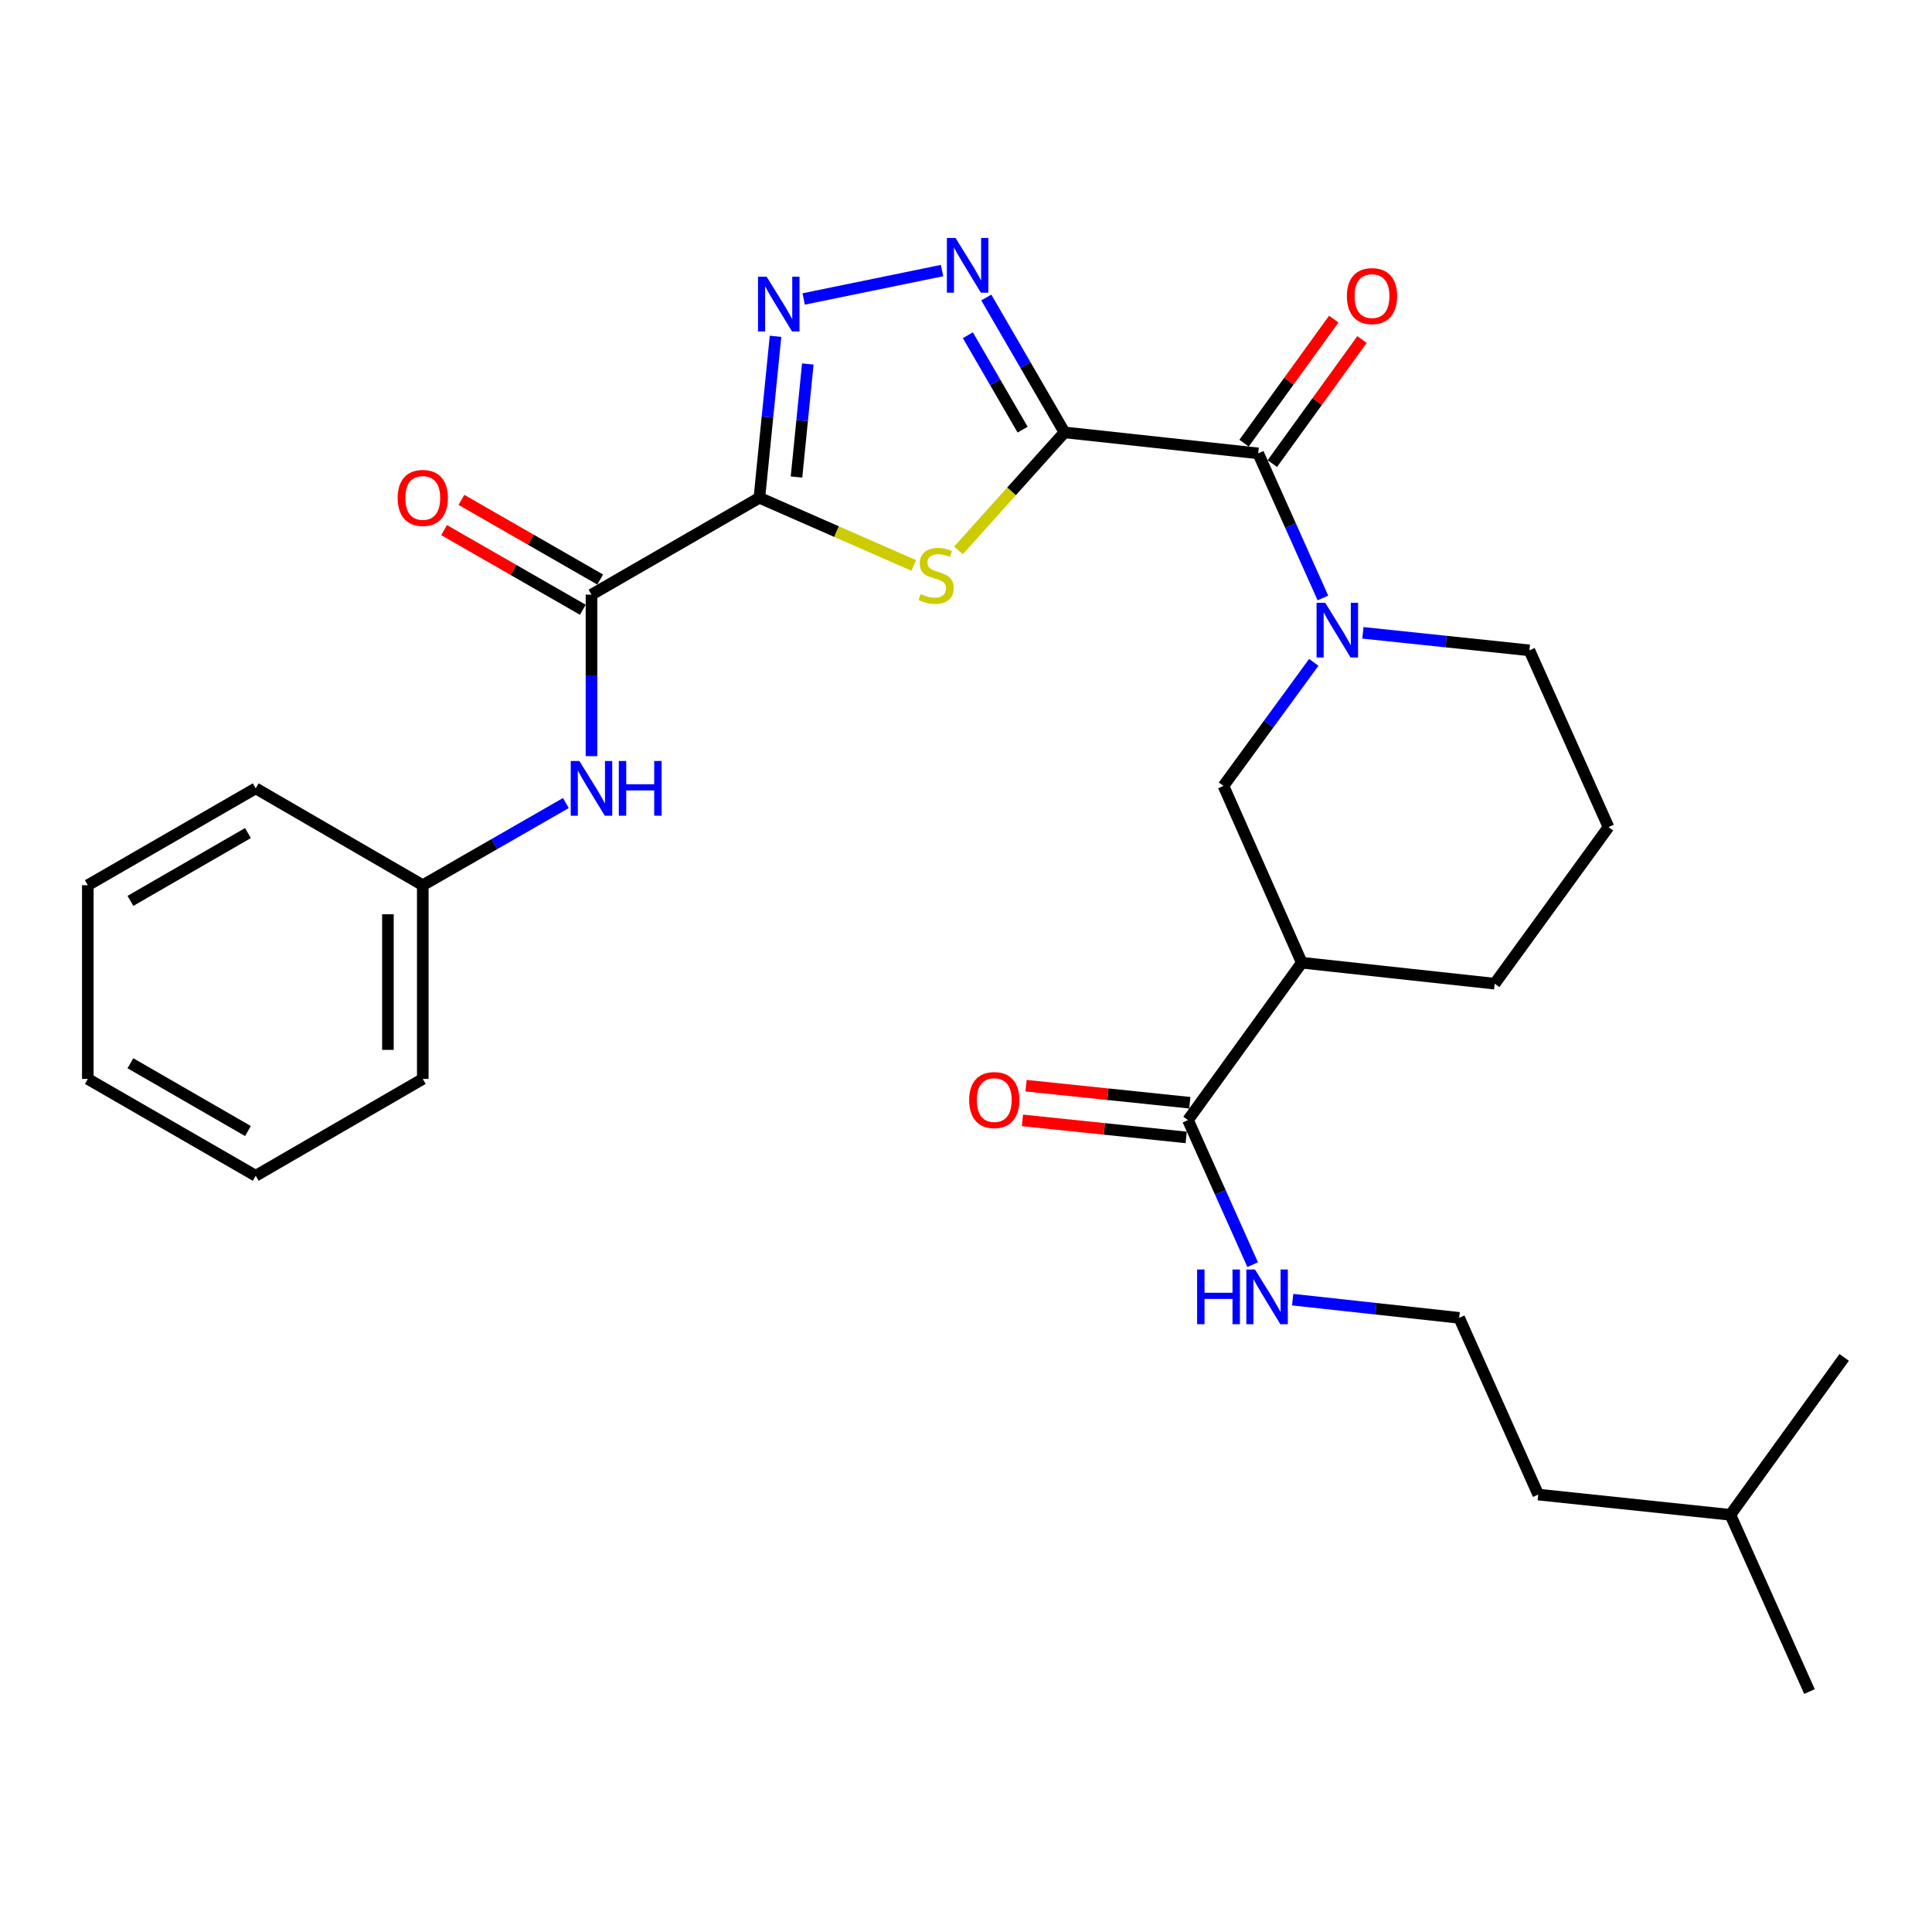 <?xml version='1.0' encoding='iso-8859-1'?>
<svg version='1.1' baseProfile='full'
              xmlns='http://www.w3.org/2000/svg'
                      xmlns:rdkit='http://www.rdkit.org/xml'
                      xmlns:xlink='http://www.w3.org/1999/xlink'
                  xml:space='preserve'
width='1000px' height='1000px' viewBox='0 0 1000 1000'>
<!-- END OF HEADER -->
<rect style='opacity:1.0;fill:#FFFFFF;stroke:none' width='1000' height='1000' x='0' y='0'> </rect>
<path class='bond-1' d='M 550.985,223.803 L 523.546,254.342' style='fill:none;fill-rule:evenodd;stroke:#000000;stroke-width:6px;stroke-linecap:butt;stroke-linejoin:miter;stroke-opacity:1' />
<path class='bond-1' d='M 523.546,254.342 L 496.107,284.882' style='fill:none;fill-rule:evenodd;stroke:#CCCC00;stroke-width:6px;stroke-linecap:butt;stroke-linejoin:miter;stroke-opacity:1' />
<path class='bond-2' d='M 550.985,223.803 L 530.744,188.896' style='fill:none;fill-rule:evenodd;stroke:#000000;stroke-width:6px;stroke-linecap:butt;stroke-linejoin:miter;stroke-opacity:1' />
<path class='bond-2' d='M 530.744,188.896 L 510.502,153.99' style='fill:none;fill-rule:evenodd;stroke:#0000FF;stroke-width:6px;stroke-linecap:butt;stroke-linejoin:miter;stroke-opacity:1' />
<path class='bond-2' d='M 529.303,222.382 L 515.134,197.948' style='fill:none;fill-rule:evenodd;stroke:#000000;stroke-width:6px;stroke-linecap:butt;stroke-linejoin:miter;stroke-opacity:1' />
<path class='bond-2' d='M 515.134,197.948 L 500.965,173.513' style='fill:none;fill-rule:evenodd;stroke:#0000FF;stroke-width:6px;stroke-linecap:butt;stroke-linejoin:miter;stroke-opacity:1' />
<path class='bond-4' d='M 550.985,223.803 L 651.241,234.669' style='fill:none;fill-rule:evenodd;stroke:#000000;stroke-width:6px;stroke-linecap:butt;stroke-linejoin:miter;stroke-opacity:1' />
<path class='bond-0' d='M 393.058,257.646 L 433.011,275.162' style='fill:none;fill-rule:evenodd;stroke:#000000;stroke-width:6px;stroke-linecap:butt;stroke-linejoin:miter;stroke-opacity:1' />
<path class='bond-0' d='M 433.011,275.162 L 472.965,292.679' style='fill:none;fill-rule:evenodd;stroke:#CCCC00;stroke-width:6px;stroke-linecap:butt;stroke-linejoin:miter;stroke-opacity:1' />
<path class='bond-6' d='M 393.058,257.646 L 306.154,307.789' style='fill:none;fill-rule:evenodd;stroke:#000000;stroke-width:6px;stroke-linecap:butt;stroke-linejoin:miter;stroke-opacity:1' />
<path class='bond-29' d='M 393.058,257.646 L 397.236,215.857' style='fill:none;fill-rule:evenodd;stroke:#000000;stroke-width:6px;stroke-linecap:butt;stroke-linejoin:miter;stroke-opacity:1' />
<path class='bond-29' d='M 397.236,215.857 L 401.414,174.069' style='fill:none;fill-rule:evenodd;stroke:#0000FF;stroke-width:6px;stroke-linecap:butt;stroke-linejoin:miter;stroke-opacity:1' />
<path class='bond-29' d='M 412.266,246.905 L 415.191,217.653' style='fill:none;fill-rule:evenodd;stroke:#000000;stroke-width:6px;stroke-linecap:butt;stroke-linejoin:miter;stroke-opacity:1' />
<path class='bond-29' d='M 415.191,217.653 L 418.116,188.401' style='fill:none;fill-rule:evenodd;stroke:#0000FF;stroke-width:6px;stroke-linecap:butt;stroke-linejoin:miter;stroke-opacity:1' />
<path class='bond-3' d='M 487.607,140.046 L 415.979,154.743' style='fill:none;fill-rule:evenodd;stroke:#0000FF;stroke-width:6px;stroke-linecap:butt;stroke-linejoin:miter;stroke-opacity:1' />
<path class='bond-5' d='M 651.241,234.669 L 667.987,272.084' style='fill:none;fill-rule:evenodd;stroke:#000000;stroke-width:6px;stroke-linecap:butt;stroke-linejoin:miter;stroke-opacity:1' />
<path class='bond-5' d='M 667.987,272.084 L 684.732,309.498' style='fill:none;fill-rule:evenodd;stroke:#0000FF;stroke-width:6px;stroke-linecap:butt;stroke-linejoin:miter;stroke-opacity:1' />
<path class='bond-11' d='M 658.553,239.955 L 681.762,207.847' style='fill:none;fill-rule:evenodd;stroke:#000000;stroke-width:6px;stroke-linecap:butt;stroke-linejoin:miter;stroke-opacity:1' />
<path class='bond-11' d='M 681.762,207.847 L 704.971,175.739' style='fill:none;fill-rule:evenodd;stroke:#FF0000;stroke-width:6px;stroke-linecap:butt;stroke-linejoin:miter;stroke-opacity:1' />
<path class='bond-11' d='M 643.929,229.384 L 667.138,197.276' style='fill:none;fill-rule:evenodd;stroke:#000000;stroke-width:6px;stroke-linecap:butt;stroke-linejoin:miter;stroke-opacity:1' />
<path class='bond-11' d='M 667.138,197.276 L 690.348,165.168' style='fill:none;fill-rule:evenodd;stroke:#FF0000;stroke-width:6px;stroke-linecap:butt;stroke-linejoin:miter;stroke-opacity:1' />
<path class='bond-8' d='M 680.019,342.821 L 656.643,374.806' style='fill:none;fill-rule:evenodd;stroke:#0000FF;stroke-width:6px;stroke-linecap:butt;stroke-linejoin:miter;stroke-opacity:1' />
<path class='bond-8' d='M 656.643,374.806 L 633.267,406.792' style='fill:none;fill-rule:evenodd;stroke:#000000;stroke-width:6px;stroke-linecap:butt;stroke-linejoin:miter;stroke-opacity:1' />
<path class='bond-16' d='M 705.431,327.556 L 748.518,332.088' style='fill:none;fill-rule:evenodd;stroke:#0000FF;stroke-width:6px;stroke-linecap:butt;stroke-linejoin:miter;stroke-opacity:1' />
<path class='bond-16' d='M 748.518,332.088 L 791.606,336.62' style='fill:none;fill-rule:evenodd;stroke:#000000;stroke-width:6px;stroke-linecap:butt;stroke-linejoin:miter;stroke-opacity:1' />
<path class='bond-10' d='M 306.154,307.789 L 306.154,349.584' style='fill:none;fill-rule:evenodd;stroke:#000000;stroke-width:6px;stroke-linecap:butt;stroke-linejoin:miter;stroke-opacity:1' />
<path class='bond-10' d='M 306.154,349.584 L 306.154,391.379' style='fill:none;fill-rule:evenodd;stroke:#0000FF;stroke-width:6px;stroke-linecap:butt;stroke-linejoin:miter;stroke-opacity:1' />
<path class='bond-12' d='M 310.647,299.965 L 274.744,279.349' style='fill:none;fill-rule:evenodd;stroke:#000000;stroke-width:6px;stroke-linecap:butt;stroke-linejoin:miter;stroke-opacity:1' />
<path class='bond-12' d='M 274.744,279.349 L 238.84,258.732' style='fill:none;fill-rule:evenodd;stroke:#FF0000;stroke-width:6px;stroke-linecap:butt;stroke-linejoin:miter;stroke-opacity:1' />
<path class='bond-12' d='M 301.662,315.613 L 265.758,294.997' style='fill:none;fill-rule:evenodd;stroke:#000000;stroke-width:6px;stroke-linecap:butt;stroke-linejoin:miter;stroke-opacity:1' />
<path class='bond-12' d='M 265.758,294.997 L 229.855,274.38' style='fill:none;fill-rule:evenodd;stroke:#FF0000;stroke-width:6px;stroke-linecap:butt;stroke-linejoin:miter;stroke-opacity:1' />
<path class='bond-7' d='M 673.807,498.296 L 633.267,406.792' style='fill:none;fill-rule:evenodd;stroke:#000000;stroke-width:6px;stroke-linecap:butt;stroke-linejoin:miter;stroke-opacity:1' />
<path class='bond-9' d='M 673.807,498.296 L 614.902,579.756' style='fill:none;fill-rule:evenodd;stroke:#000000;stroke-width:6px;stroke-linecap:butt;stroke-linejoin:miter;stroke-opacity:1' />
<path class='bond-30' d='M 673.807,498.296 L 773.652,509.153' style='fill:none;fill-rule:evenodd;stroke:#000000;stroke-width:6px;stroke-linecap:butt;stroke-linejoin:miter;stroke-opacity:1' />
<path class='bond-13' d='M 615.837,570.783 L 573.459,566.368' style='fill:none;fill-rule:evenodd;stroke:#000000;stroke-width:6px;stroke-linecap:butt;stroke-linejoin:miter;stroke-opacity:1' />
<path class='bond-13' d='M 573.459,566.368 L 531.081,561.954' style='fill:none;fill-rule:evenodd;stroke:#FF0000;stroke-width:6px;stroke-linecap:butt;stroke-linejoin:miter;stroke-opacity:1' />
<path class='bond-13' d='M 613.967,588.73 L 571.589,584.315' style='fill:none;fill-rule:evenodd;stroke:#000000;stroke-width:6px;stroke-linecap:butt;stroke-linejoin:miter;stroke-opacity:1' />
<path class='bond-13' d='M 571.589,584.315 L 529.212,579.901' style='fill:none;fill-rule:evenodd;stroke:#FF0000;stroke-width:6px;stroke-linecap:butt;stroke-linejoin:miter;stroke-opacity:1' />
<path class='bond-14' d='M 614.902,579.756 L 631.644,617.171' style='fill:none;fill-rule:evenodd;stroke:#000000;stroke-width:6px;stroke-linecap:butt;stroke-linejoin:miter;stroke-opacity:1' />
<path class='bond-14' d='M 631.644,617.171 L 648.385,654.585' style='fill:none;fill-rule:evenodd;stroke:#0000FF;stroke-width:6px;stroke-linecap:butt;stroke-linejoin:miter;stroke-opacity:1' />
<path class='bond-15' d='M 292.897,415.658 L 255.863,436.923' style='fill:none;fill-rule:evenodd;stroke:#0000FF;stroke-width:6px;stroke-linecap:butt;stroke-linejoin:miter;stroke-opacity:1' />
<path class='bond-15' d='M 255.863,436.923 L 218.83,458.188' style='fill:none;fill-rule:evenodd;stroke:#000000;stroke-width:6px;stroke-linecap:butt;stroke-linejoin:miter;stroke-opacity:1' />
<path class='bond-18' d='M 669.083,672.698 L 712.175,677.408' style='fill:none;fill-rule:evenodd;stroke:#0000FF;stroke-width:6px;stroke-linecap:butt;stroke-linejoin:miter;stroke-opacity:1' />
<path class='bond-18' d='M 712.175,677.408 L 755.266,682.117' style='fill:none;fill-rule:evenodd;stroke:#000000;stroke-width:6px;stroke-linecap:butt;stroke-linejoin:miter;stroke-opacity:1' />
<path class='bond-21' d='M 218.83,458.188 L 218.83,558.454' style='fill:none;fill-rule:evenodd;stroke:#000000;stroke-width:6px;stroke-linecap:butt;stroke-linejoin:miter;stroke-opacity:1' />
<path class='bond-21' d='M 200.786,473.228 L 200.786,543.414' style='fill:none;fill-rule:evenodd;stroke:#000000;stroke-width:6px;stroke-linecap:butt;stroke-linejoin:miter;stroke-opacity:1' />
<path class='bond-22' d='M 218.83,458.188 L 132.358,408.045' style='fill:none;fill-rule:evenodd;stroke:#000000;stroke-width:6px;stroke-linecap:butt;stroke-linejoin:miter;stroke-opacity:1' />
<path class='bond-19' d='M 791.606,336.62 L 832.556,428.094' style='fill:none;fill-rule:evenodd;stroke:#000000;stroke-width:6px;stroke-linecap:butt;stroke-linejoin:miter;stroke-opacity:1' />
<path class='bond-17' d='M 773.652,509.153 L 832.556,428.094' style='fill:none;fill-rule:evenodd;stroke:#000000;stroke-width:6px;stroke-linecap:butt;stroke-linejoin:miter;stroke-opacity:1' />
<path class='bond-20' d='M 755.266,682.117 L 796.197,773.592' style='fill:none;fill-rule:evenodd;stroke:#000000;stroke-width:6px;stroke-linecap:butt;stroke-linejoin:miter;stroke-opacity:1' />
<path class='bond-23' d='M 796.197,773.592 L 895.641,784.068' style='fill:none;fill-rule:evenodd;stroke:#000000;stroke-width:6px;stroke-linecap:butt;stroke-linejoin:miter;stroke-opacity:1' />
<path class='bond-26' d='M 218.83,558.454 L 132.358,608.577' style='fill:none;fill-rule:evenodd;stroke:#000000;stroke-width:6px;stroke-linecap:butt;stroke-linejoin:miter;stroke-opacity:1' />
<path class='bond-27' d='M 132.358,408.045 L 45.455,458.188' style='fill:none;fill-rule:evenodd;stroke:#000000;stroke-width:6px;stroke-linecap:butt;stroke-linejoin:miter;stroke-opacity:1' />
<path class='bond-27' d='M 128.34,431.196 L 67.508,466.296' style='fill:none;fill-rule:evenodd;stroke:#000000;stroke-width:6px;stroke-linecap:butt;stroke-linejoin:miter;stroke-opacity:1' />
<path class='bond-24' d='M 895.641,784.068 L 936.581,875.542' style='fill:none;fill-rule:evenodd;stroke:#000000;stroke-width:6px;stroke-linecap:butt;stroke-linejoin:miter;stroke-opacity:1' />
<path class='bond-25' d='M 895.641,784.068 L 954.545,702.588' style='fill:none;fill-rule:evenodd;stroke:#000000;stroke-width:6px;stroke-linecap:butt;stroke-linejoin:miter;stroke-opacity:1' />
<path class='bond-31' d='M 132.358,608.577 L 45.455,558.454' style='fill:none;fill-rule:evenodd;stroke:#000000;stroke-width:6px;stroke-linecap:butt;stroke-linejoin:miter;stroke-opacity:1' />
<path class='bond-31' d='M 128.338,585.428 L 67.505,550.342' style='fill:none;fill-rule:evenodd;stroke:#000000;stroke-width:6px;stroke-linecap:butt;stroke-linejoin:miter;stroke-opacity:1' />
<path class='bond-28' d='M 45.455,458.188 L 45.455,558.454' style='fill:none;fill-rule:evenodd;stroke:#000000;stroke-width:6px;stroke-linecap:butt;stroke-linejoin:miter;stroke-opacity:1' />
<path  class='atom-2' d='M 476.542 307.474
Q 476.862 307.594, 478.182 308.154
Q 479.502 308.714, 480.942 309.074
Q 482.422 309.394, 483.862 309.394
Q 486.542 309.394, 488.102 308.114
Q 489.662 306.794, 489.662 304.514
Q 489.662 302.954, 488.862 301.994
Q 488.102 301.034, 486.902 300.514
Q 485.702 299.994, 483.702 299.394
Q 481.182 298.634, 479.662 297.914
Q 478.182 297.194, 477.102 295.674
Q 476.062 294.154, 476.062 291.594
Q 476.062 288.034, 478.462 285.834
Q 480.902 283.634, 485.702 283.634
Q 488.982 283.634, 492.702 285.194
L 491.782 288.274
Q 488.382 286.874, 485.822 286.874
Q 483.062 286.874, 481.542 288.034
Q 480.022 289.154, 480.062 291.114
Q 480.062 292.634, 480.822 293.554
Q 481.622 294.474, 482.742 294.994
Q 483.902 295.514, 485.822 296.114
Q 488.382 296.914, 489.902 297.714
Q 491.422 298.514, 492.502 300.154
Q 493.622 301.754, 493.622 304.514
Q 493.622 308.434, 490.982 310.554
Q 488.382 312.634, 484.022 312.634
Q 481.502 312.634, 479.582 312.074
Q 477.702 311.554, 475.462 310.634
L 476.542 307.474
' fill='#CCCC00'/>
<path  class='atom-3' d='M 494.582 123.171
L 503.862 138.171
Q 504.782 139.651, 506.262 142.331
Q 507.742 145.011, 507.822 145.171
L 507.822 123.171
L 511.582 123.171
L 511.582 151.491
L 507.702 151.491
L 497.742 135.091
Q 496.582 133.171, 495.342 130.971
Q 494.142 128.771, 493.782 128.091
L 493.782 151.491
L 490.102 151.491
L 490.102 123.171
L 494.582 123.171
' fill='#0000FF'/>
<path  class='atom-4' d='M 396.822 143.23
L 406.102 158.23
Q 407.022 159.71, 408.502 162.39
Q 409.982 165.07, 410.062 165.23
L 410.062 143.23
L 413.822 143.23
L 413.822 171.55
L 409.942 171.55
L 399.982 155.15
Q 398.822 153.23, 397.582 151.03
Q 396.382 148.83, 396.022 148.15
L 396.022 171.55
L 392.342 171.55
L 392.342 143.23
L 396.822 143.23
' fill='#0000FF'/>
<path  class='atom-6' d='M 685.932 312.004
L 695.212 327.004
Q 696.132 328.484, 697.612 331.164
Q 699.092 333.844, 699.172 334.004
L 699.172 312.004
L 702.932 312.004
L 702.932 340.324
L 699.052 340.324
L 689.092 323.924
Q 687.932 322.004, 686.692 319.804
Q 685.492 317.604, 685.132 316.924
L 685.132 340.324
L 681.452 340.324
L 681.452 312.004
L 685.932 312.004
' fill='#0000FF'/>
<path  class='atom-11' d='M 299.894 393.885
L 309.174 408.885
Q 310.094 410.365, 311.574 413.045
Q 313.054 415.725, 313.134 415.885
L 313.134 393.885
L 316.894 393.885
L 316.894 422.205
L 313.014 422.205
L 303.054 405.805
Q 301.894 403.885, 300.654 401.685
Q 299.454 399.485, 299.094 398.805
L 299.094 422.205
L 295.414 422.205
L 295.414 393.885
L 299.894 393.885
' fill='#0000FF'/>
<path  class='atom-11' d='M 320.294 393.885
L 324.134 393.885
L 324.134 405.925
L 338.614 405.925
L 338.614 393.885
L 342.454 393.885
L 342.454 422.205
L 338.614 422.205
L 338.614 409.125
L 324.134 409.125
L 324.134 422.205
L 320.294 422.205
L 320.294 393.885
' fill='#0000FF'/>
<path  class='atom-12' d='M 697.146 153.259
Q 697.146 146.459, 700.506 142.659
Q 703.866 138.859, 710.146 138.859
Q 716.426 138.859, 719.786 142.659
Q 723.146 146.459, 723.146 153.259
Q 723.146 160.139, 719.746 164.059
Q 716.346 167.939, 710.146 167.939
Q 703.906 167.939, 700.506 164.059
Q 697.146 160.179, 697.146 153.259
M 710.146 164.739
Q 714.466 164.739, 716.786 161.859
Q 719.146 158.939, 719.146 153.259
Q 719.146 147.699, 716.786 144.899
Q 714.466 142.059, 710.146 142.059
Q 705.826 142.059, 703.466 144.859
Q 701.146 147.659, 701.146 153.259
Q 701.146 158.979, 703.466 161.859
Q 705.826 164.739, 710.146 164.739
' fill='#FF0000'/>
<path  class='atom-13' d='M 205.83 257.726
Q 205.83 250.926, 209.19 247.126
Q 212.55 243.326, 218.83 243.326
Q 225.11 243.326, 228.47 247.126
Q 231.83 250.926, 231.83 257.726
Q 231.83 264.606, 228.43 268.526
Q 225.03 272.406, 218.83 272.406
Q 212.59 272.406, 209.19 268.526
Q 205.83 264.646, 205.83 257.726
M 218.83 269.206
Q 223.15 269.206, 225.47 266.326
Q 227.83 263.406, 227.83 257.726
Q 227.83 252.166, 225.47 249.366
Q 223.15 246.526, 218.83 246.526
Q 214.51 246.526, 212.15 249.326
Q 209.83 252.126, 209.83 257.726
Q 209.83 263.446, 212.15 266.326
Q 214.51 269.206, 218.83 269.206
' fill='#FF0000'/>
<path  class='atom-14' d='M 501.626 569.391
Q 501.626 562.591, 504.986 558.791
Q 508.346 554.991, 514.626 554.991
Q 520.906 554.991, 524.266 558.791
Q 527.626 562.591, 527.626 569.391
Q 527.626 576.271, 524.226 580.191
Q 520.826 584.071, 514.626 584.071
Q 508.386 584.071, 504.986 580.191
Q 501.626 576.311, 501.626 569.391
M 514.626 580.871
Q 518.946 580.871, 521.266 577.991
Q 523.626 575.071, 523.626 569.391
Q 523.626 563.831, 521.266 561.031
Q 518.946 558.191, 514.626 558.191
Q 510.306 558.191, 507.946 560.991
Q 505.626 563.791, 505.626 569.391
Q 505.626 575.111, 507.946 577.991
Q 510.306 580.871, 514.626 580.871
' fill='#FF0000'/>
<path  class='atom-15' d='M 619.622 657.091
L 623.462 657.091
L 623.462 669.131
L 637.942 669.131
L 637.942 657.091
L 641.782 657.091
L 641.782 685.411
L 637.942 685.411
L 637.942 672.331
L 623.462 672.331
L 623.462 685.411
L 619.622 685.411
L 619.622 657.091
' fill='#0000FF'/>
<path  class='atom-15' d='M 649.582 657.091
L 658.862 672.091
Q 659.782 673.571, 661.262 676.251
Q 662.742 678.931, 662.822 679.091
L 662.822 657.091
L 666.582 657.091
L 666.582 685.411
L 662.702 685.411
L 652.742 669.011
Q 651.582 667.091, 650.342 664.891
Q 649.142 662.691, 648.782 662.011
L 648.782 685.411
L 645.102 685.411
L 645.102 657.091
L 649.582 657.091
' fill='#0000FF'/>
</svg>
